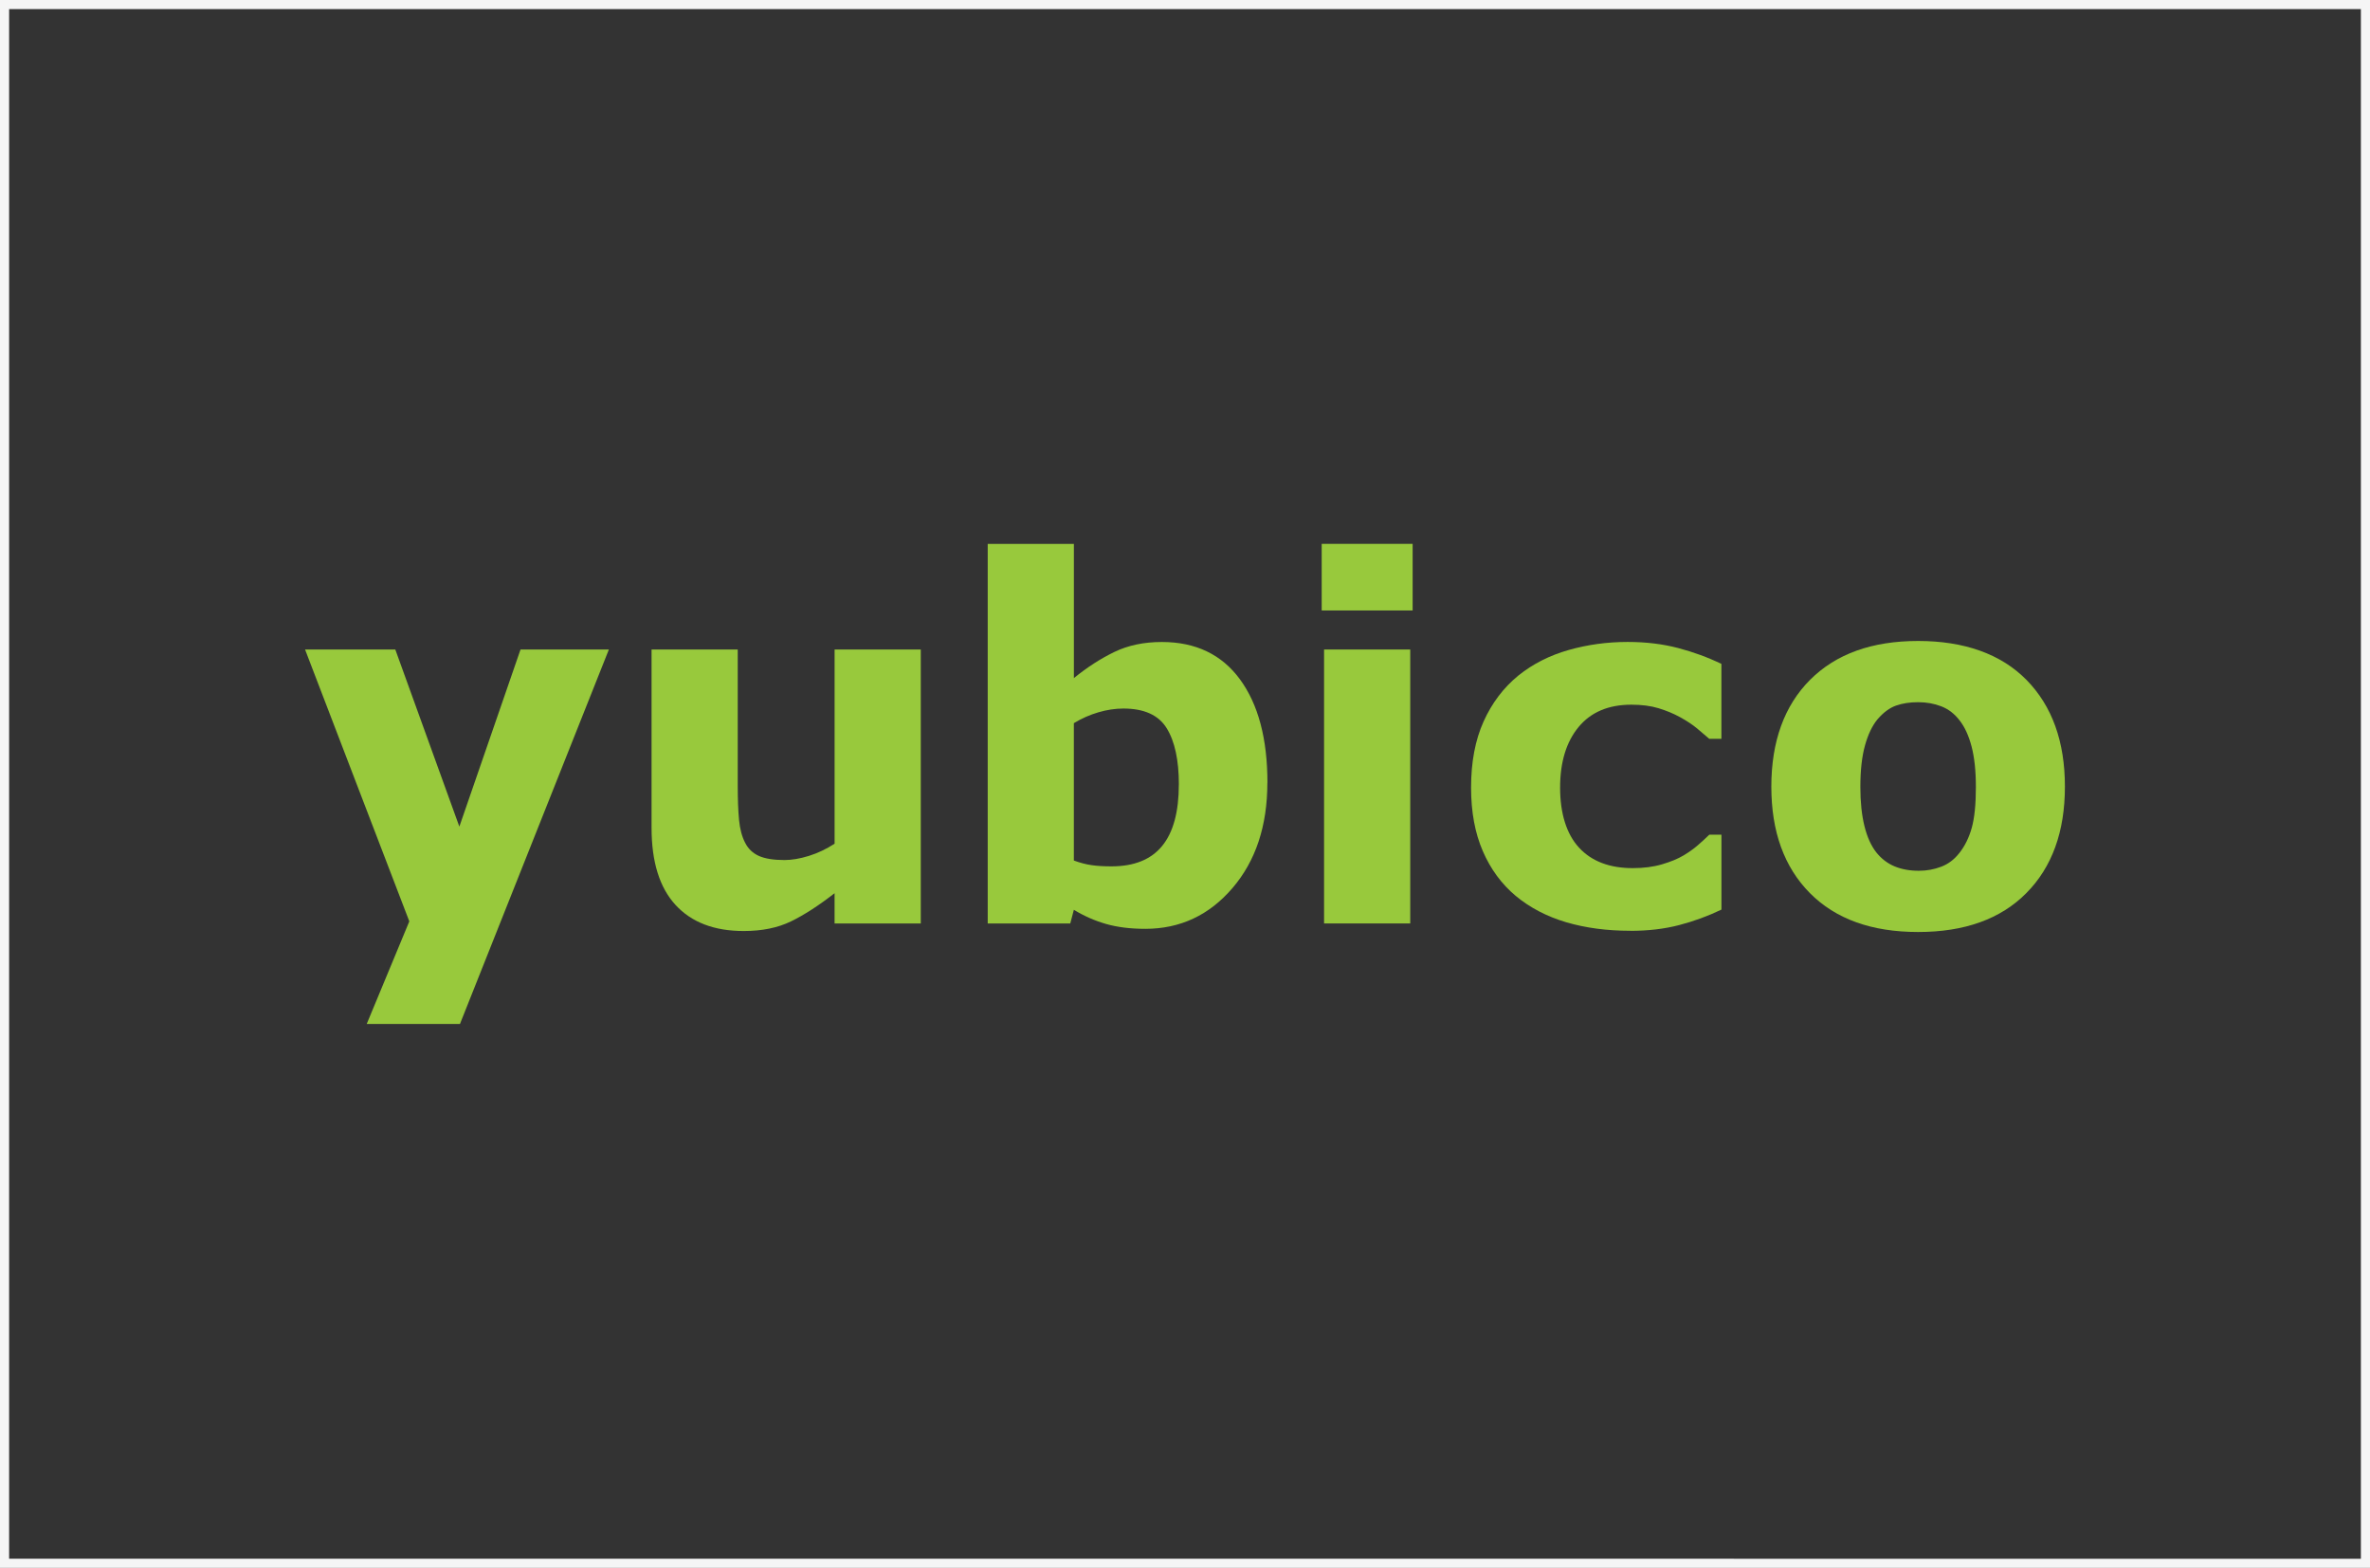 <?xml version="1.0" encoding="UTF-8"?>
<svg xmlns="http://www.w3.org/2000/svg" width="780" height="516" viewBox="0 0 780 516">
  <rect x="0" y="0" width="780" height="516" fill="#333333" stroke="none"/>
  <defs>
    <style>
      .cls-1 {
        fill: #98c93c;
      }

      .cls-1, .cls-2 {
        stroke-width: 0px;
      }

      .cls-2 {
        fill: #f5f5f5;
      }
    </style>
  </defs>
  <g id="Rahmen">
    <path class="cls-2" d="m777,3v510H3V3h774m3-3H0v516h780V0h0Z"/>
  </g>
  <g id="Ebene_1" data-name="Ebene 1">
    <g>
      <polygon class="cls-1" points="171.31 213.76 151.18 272.05 130.1 213.76 100.4 213.76 134.71 303.23 120.69 337 151.38 337 200.39 213.76 171.31 213.76"/>
      <g>
        <path class="cls-1" d="m303.03,303.92h-28.36v-9.95c-5.23,4.07-10.01,7.16-14.35,9.27-4.34,2.11-9.52,3.17-15.53,3.17-9.73,0-17.22-2.86-22.47-8.59-5.26-5.73-7.88-14.18-7.88-25.37v-58.69h28.36v44.72c0,4.55.14,8.34.43,11.36.29,3.02.96,5.53,2,7.51.99,1.98,2.5,3.43,4.52,4.34,2.02.91,4.83,1.36,8.44,1.36,2.41,0,5.08-.45,8.01-1.36,2.93-.91,5.76-2.25,8.48-4.02v-63.91h28.36v90.16Z"/>
        <path class="cls-1" d="m387.98,258.2c0-8.02-1.33-14.19-4-18.52-2.67-4.33-7.42-6.49-14.26-6.49-2.67,0-5.41.41-8.23,1.24-2.82.83-5.51,2.02-8.07,3.57v45.21c2.04.75,3.97,1.26,5.8,1.52,1.83.27,4.02.4,6.58.4,7.47,0,13.03-2.24,16.69-6.73,3.66-4.49,5.48-11.22,5.48-20.2m29.14-.6c0,14.19-3.83,25.75-11.49,34.68-7.66,8.94-17.22,13.41-28.67,13.41-4.92,0-9.23-.54-12.94-1.6-3.71-1.07-7.24-2.62-10.59-4.66l-1.18,4.5h-27.17v-124.92h28.36v44.16c4.34-3.53,8.77-6.4,13.3-8.59,4.52-2.19,9.74-3.29,15.65-3.29,11.14,0,19.72,4.11,25.73,12.32,6.01,8.22,9.02,19.55,9.02,34"/>
      </g>
      <path class="cls-1" d="m464.13,303.92h-28.36v-90.16h28.36v90.16Zm.79-103.01h-29.93v-21.92h29.93v21.92Z"/>
      <g>
        <path class="cls-1" d="m536.54,306.33c-7.7,0-14.73-.94-21.09-2.81-6.36-1.88-11.9-4.77-16.61-8.67-4.66-3.91-8.28-8.83-10.84-14.77-2.57-5.94-3.85-12.9-3.85-20.88,0-8.4,1.37-15.65,4.12-21.75,2.75-6.1,6.58-11.16,11.51-15.18,4.76-3.8,10.26-6.58,16.49-8.35,6.23-1.77,12.7-2.65,19.4-2.65,6.02,0,11.57.67,16.65,2.01,5.08,1.34,9.82,3.08,14.22,5.22v24.65h-4c-1.1-.96-2.42-2.09-3.96-3.37-1.54-1.29-3.44-2.54-5.68-3.77-2.15-1.18-4.5-2.15-7.06-2.93-2.56-.78-5.54-1.16-8.94-1.16-7.53,0-13.32,2.45-17.37,7.35-4.05,4.9-6.08,11.55-6.08,19.95s2.08,15.26,6.23,19.75c4.16,4.5,10.05,6.74,17.69,6.74,3.55,0,6.76-.41,9.61-1.25,2.85-.83,5.22-1.81,7.1-2.93,1.78-1.07,3.35-2.19,4.71-3.37,1.36-1.18,2.61-2.33,3.76-3.45h4v24.65c-4.45,2.14-9.1,3.84-13.94,5.1-4.84,1.26-10.2,1.89-16.06,1.89"/>
        <path class="cls-1" d="m644.8,280.8c1.83-2.3,3.21-5.07,4.12-8.31.91-3.24,1.37-7.72,1.37-13.45,0-5.3-.47-9.74-1.41-13.33-.94-3.58-2.25-6.45-3.93-8.59-1.67-2.19-3.69-3.75-6.05-4.66-2.36-.91-4.89-1.36-7.62-1.36s-5.15.37-7.27,1.12c-2.12.75-4.15,2.25-6.09,4.5-1.73,2.09-3.1,4.95-4.12,8.59-1.02,3.64-1.53,8.22-1.53,13.73,0,4.92.45,9.19,1.34,12.81.89,3.61,2.2,6.52,3.93,8.71,1.68,2.09,3.68,3.61,6.01,4.58,2.33.96,4.99,1.44,7.97,1.44,2.56,0,5.01-.44,7.34-1.33,2.33-.88,4.3-2.37,5.93-4.45m34.8-21.92c0,14.83-4.23,26.51-12.69,35.04-8.46,8.54-20.33,12.81-35.62,12.81s-27.16-4.27-35.62-12.81c-8.46-8.54-12.69-20.22-12.69-35.04s4.26-26.65,12.77-35.16c8.51-8.51,20.36-12.77,35.54-12.77s27.29,4.28,35.7,12.85c8.4,8.57,12.61,20.26,12.61,35.09"/>
      </g>
    </g>
  </g>
</svg>